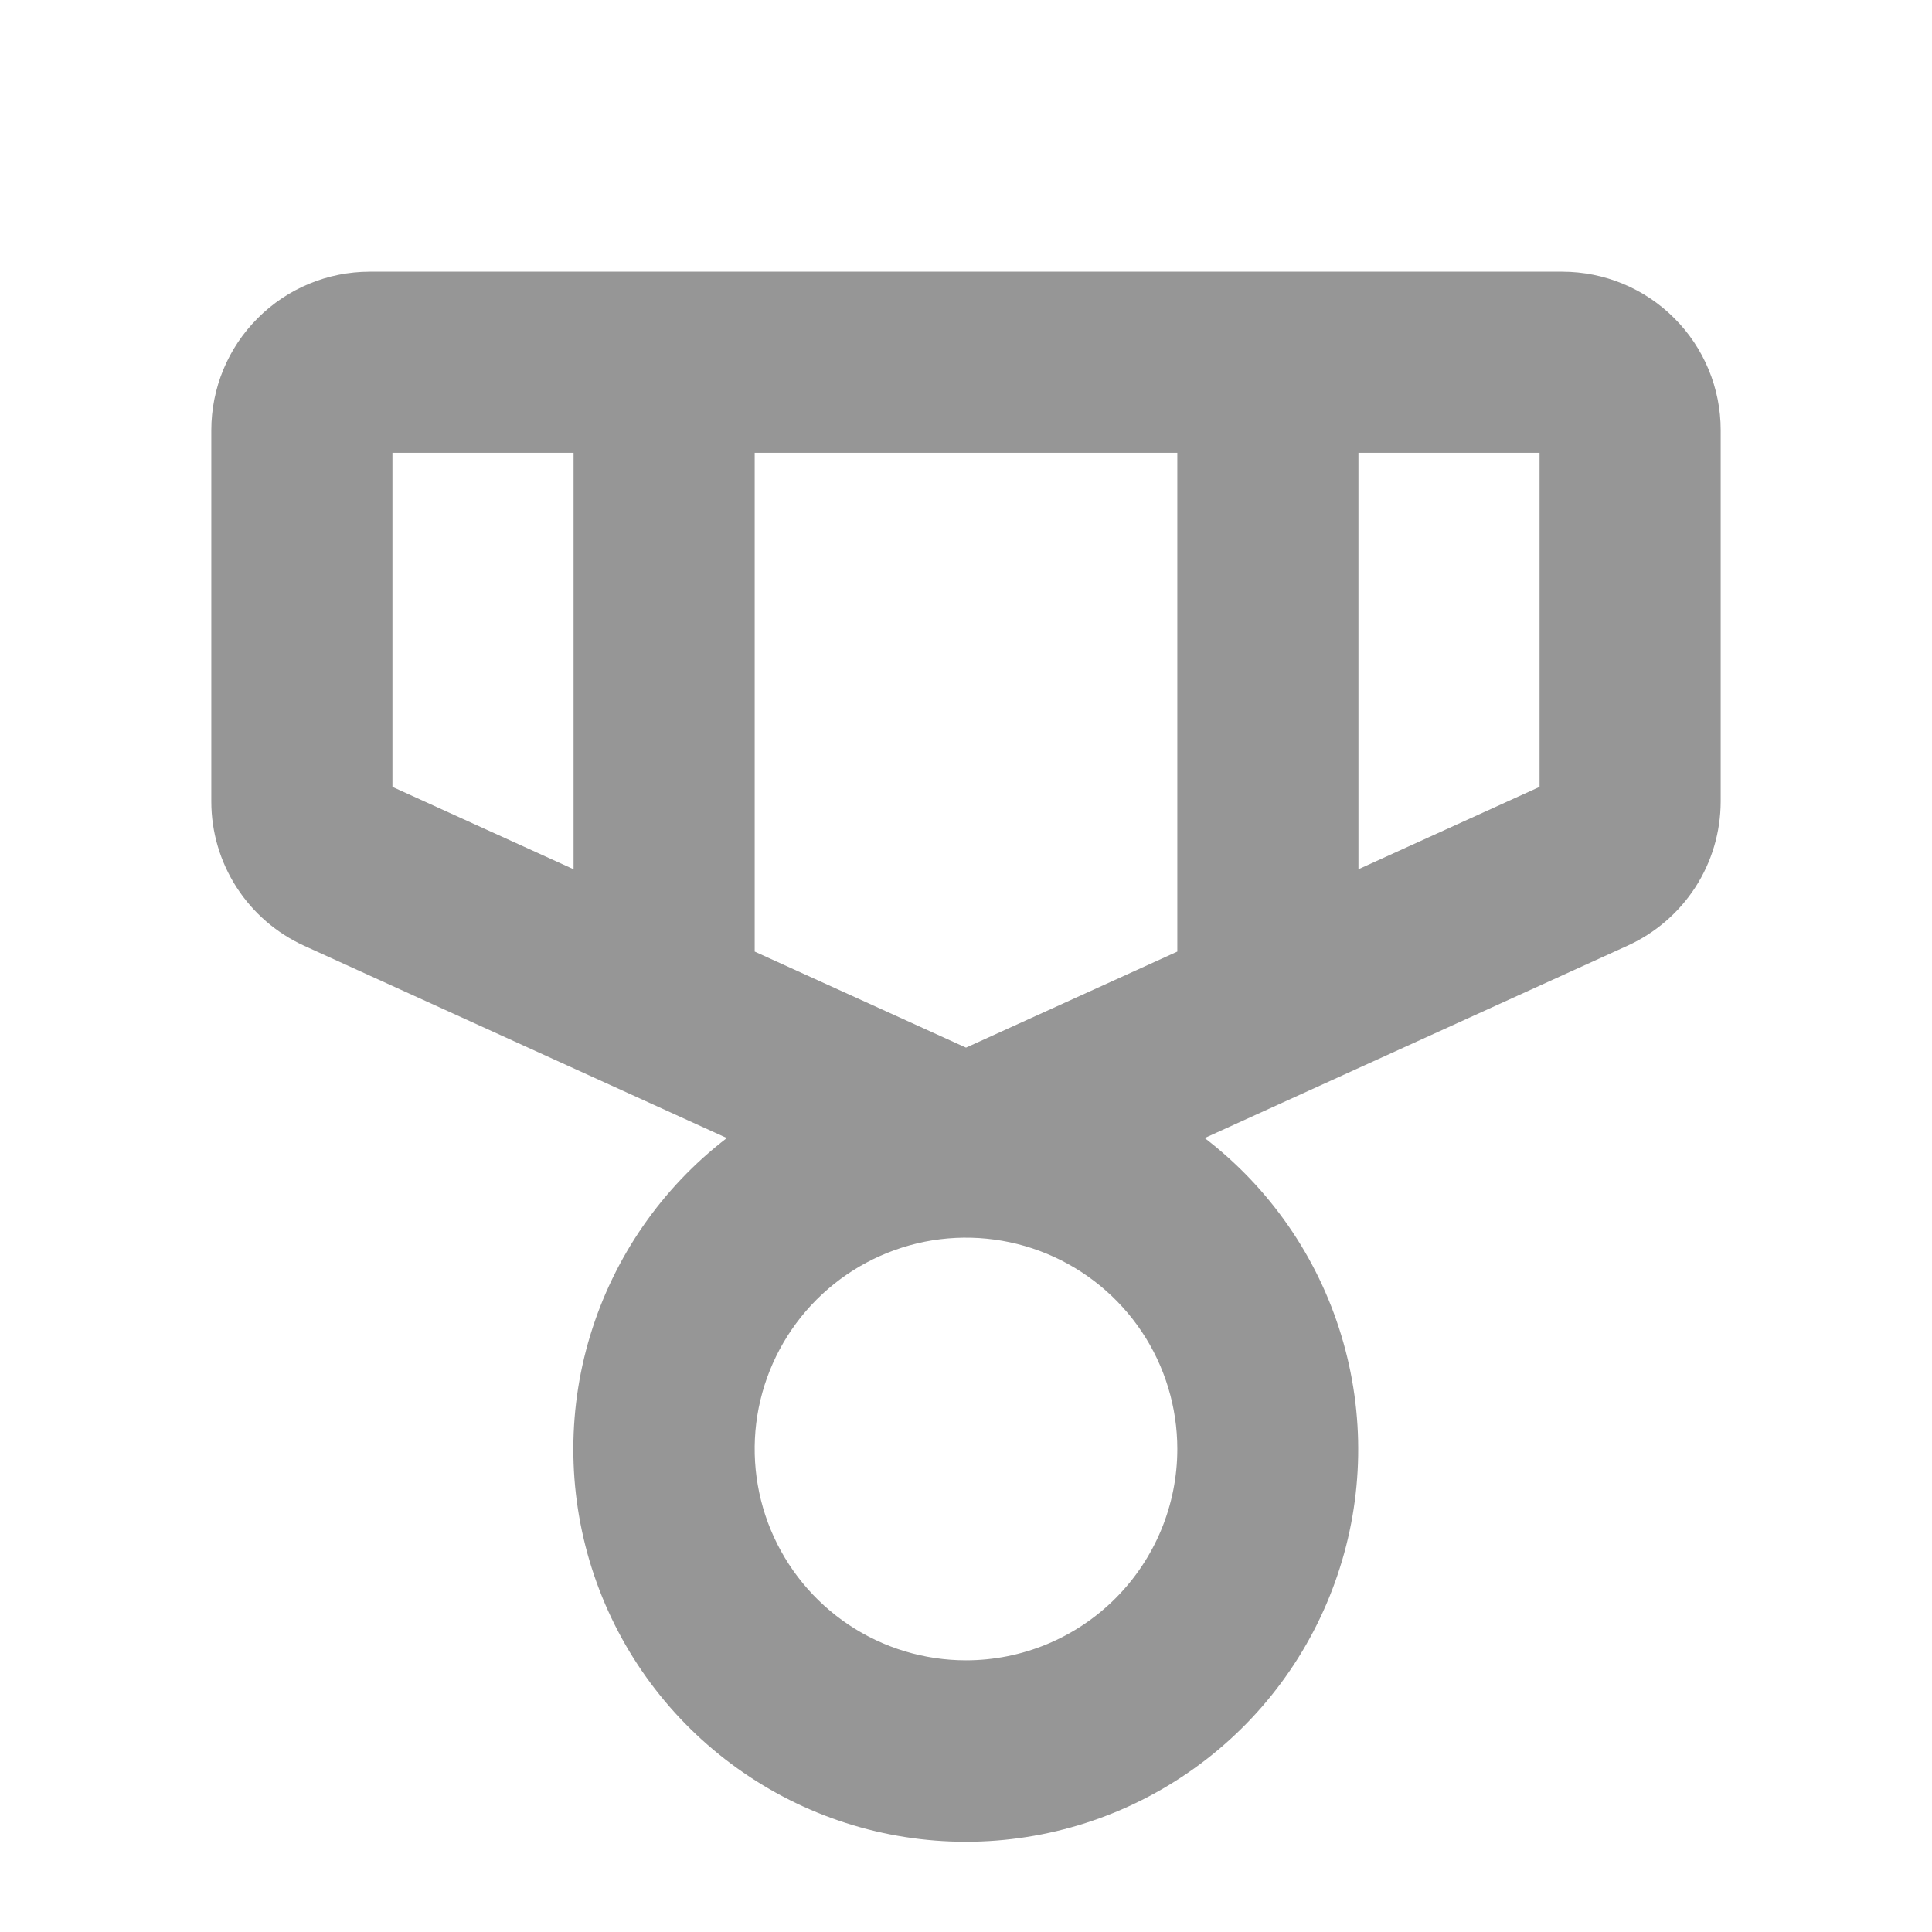 <svg width="24" height="24" viewBox="0 0 24 24" fill="none" xmlns="http://www.w3.org/2000/svg">
<path d="M19.406 3.375H4.594C4.072 3.375 3.571 3.582 3.202 3.952C2.832 4.321 2.625 4.822 2.625 5.344V9.957C2.625 10.335 2.734 10.705 2.939 11.023C3.143 11.34 3.435 11.592 3.779 11.749L9.029 14.137C8.221 14.757 7.628 15.614 7.332 16.589C7.036 17.564 7.054 18.607 7.381 19.571C7.708 20.536 8.33 21.373 9.158 21.966C9.986 22.56 10.979 22.879 11.997 22.879C13.016 22.879 14.009 22.56 14.837 21.966C15.665 21.373 16.286 20.536 16.613 19.571C16.941 18.607 16.958 17.564 16.662 16.589C16.367 15.614 15.773 14.757 14.965 14.137L20.215 11.749C20.56 11.593 20.853 11.341 21.059 11.024C21.265 10.706 21.374 10.336 21.375 9.957V5.344C21.375 4.822 21.168 4.321 20.798 3.952C20.429 3.582 19.928 3.375 19.406 3.375ZM12 13.014L9.375 11.821V5.625H14.625V11.821L12 13.014ZM4.875 5.625H7.125V10.798L4.875 9.775V5.625ZM12 20.625C11.481 20.625 10.973 20.471 10.542 20.183C10.11 19.894 9.774 19.484 9.575 19.005C9.376 18.525 9.324 17.997 9.425 17.488C9.527 16.979 9.777 16.511 10.144 16.144C10.511 15.777 10.979 15.527 11.488 15.425C11.997 15.324 12.525 15.376 13.005 15.575C13.484 15.774 13.894 16.11 14.183 16.542C14.471 16.973 14.625 17.481 14.625 18C14.625 18.696 14.348 19.364 13.856 19.856C13.364 20.348 12.696 20.625 12 20.625ZM19.125 9.775L16.875 10.798V5.625H19.125V9.775Z" fill="#969696"/>
</svg>
